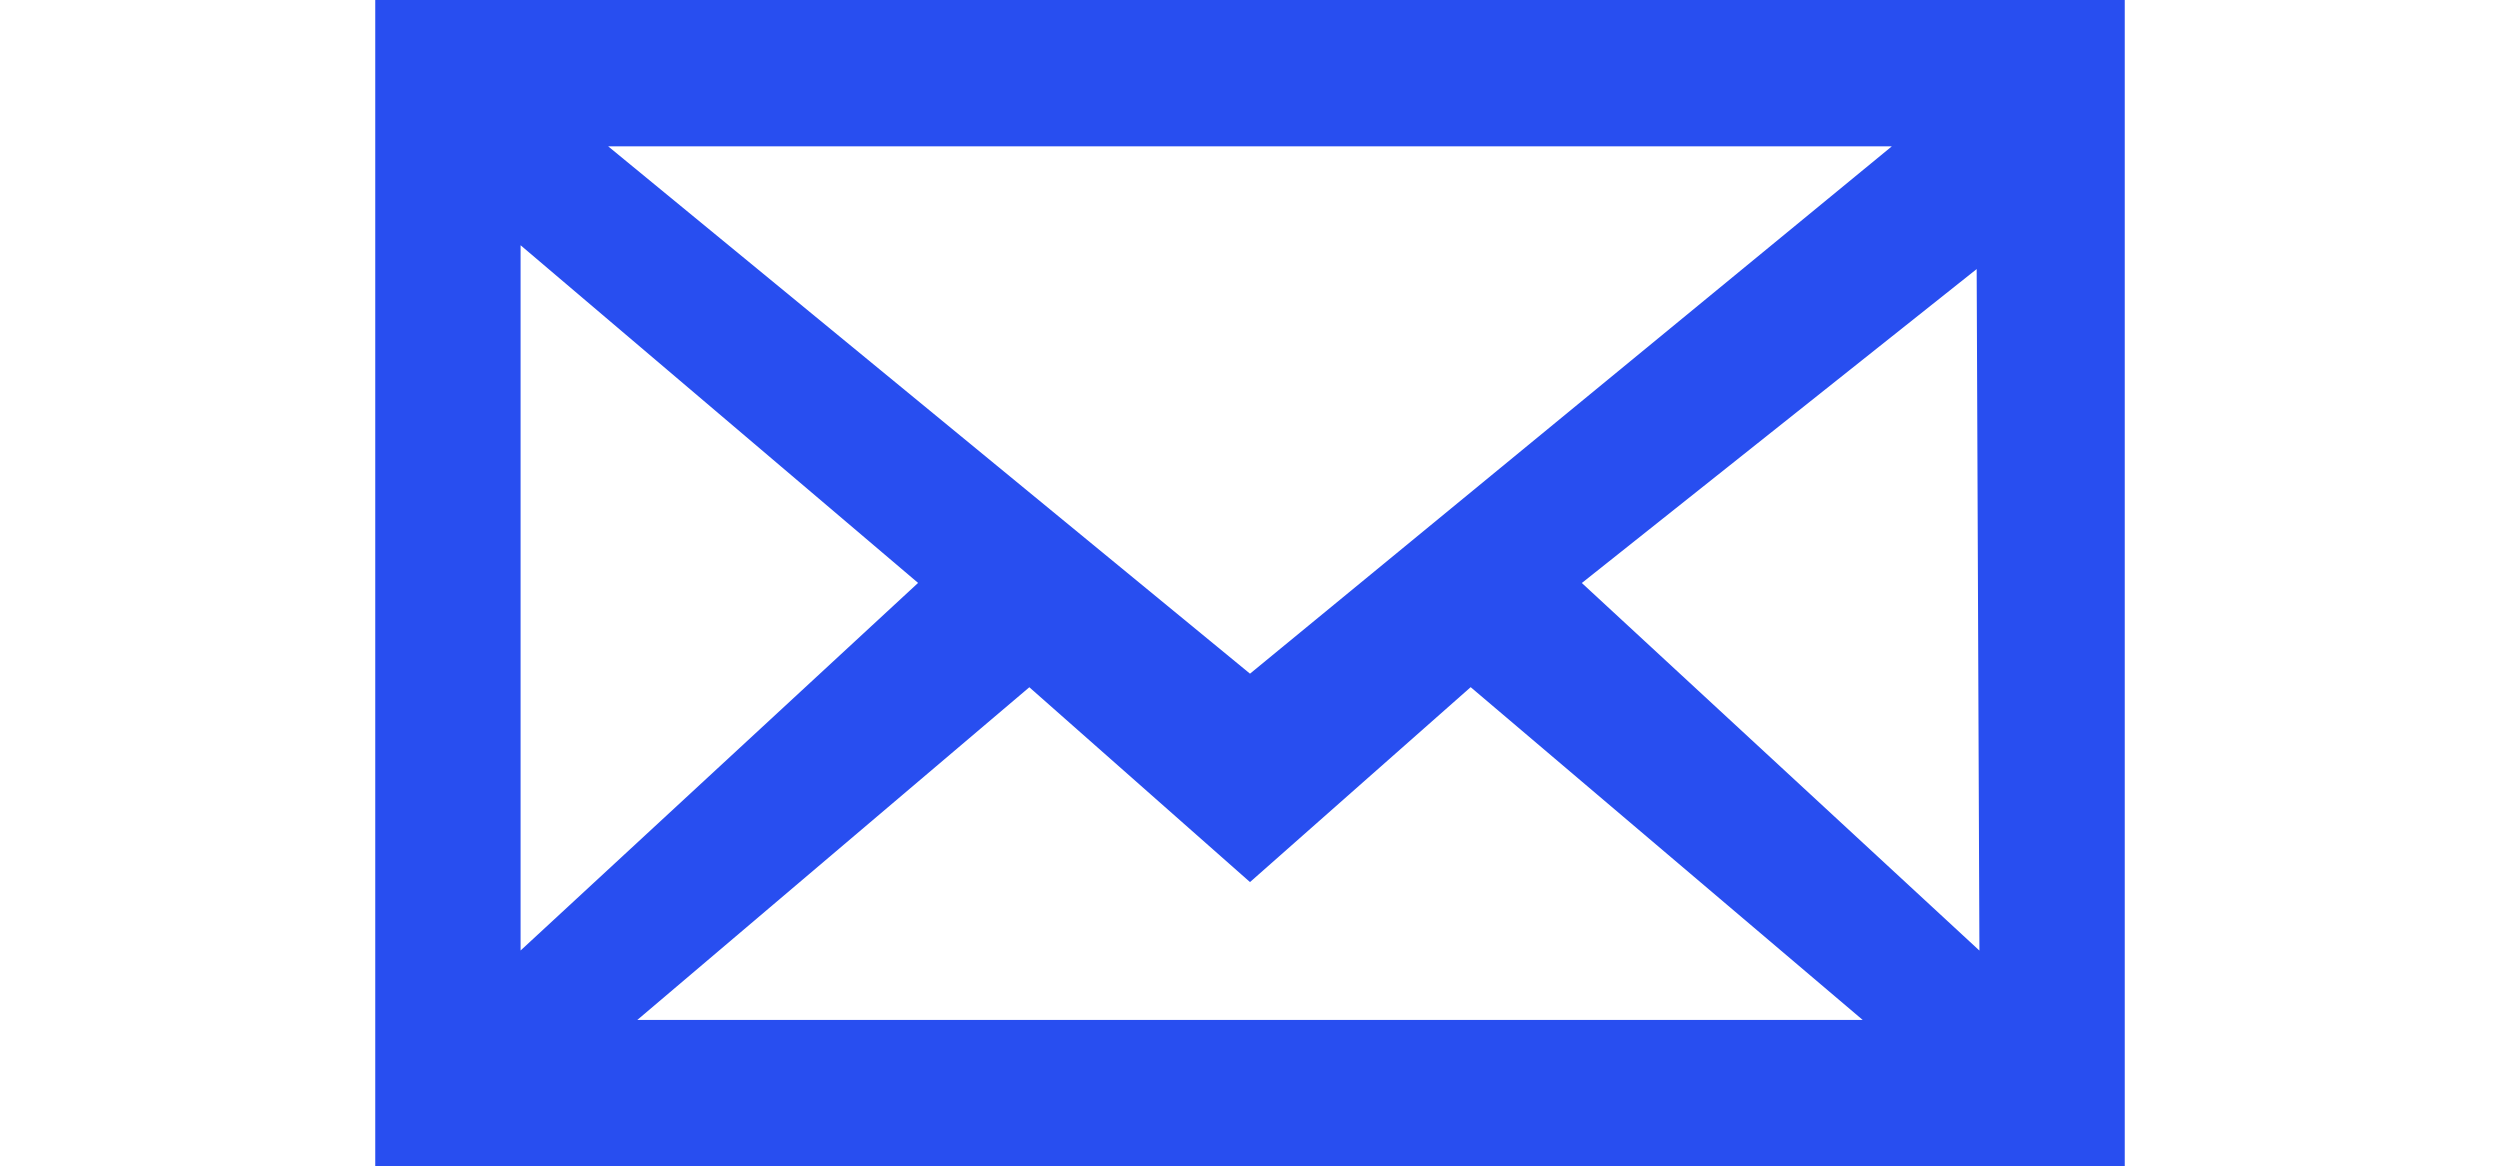 <svg width="30" id="email" data-name="email" xmlns="http://www.w3.org/2000/svg" viewBox="0 0 20.994 13.997"><defs><style>.cls-1{fill: #284ef0;fill-rule:evenodd;}</style></defs><title>email</title><path class="cls-1" d="M.003.001V13.997H20.997V.001ZM10.5,8.085,2.798,1.757H18.202ZM6.517,6.996l-4.77,4.411V2.944ZM7.852,8.248,10.5,10.586l2.648-2.339,4.704,3.993H3.148Zm6.63-1.251L19.22,3.23l.033,8.178Z" transform="translate(-0.003 -0.001)"/></svg>